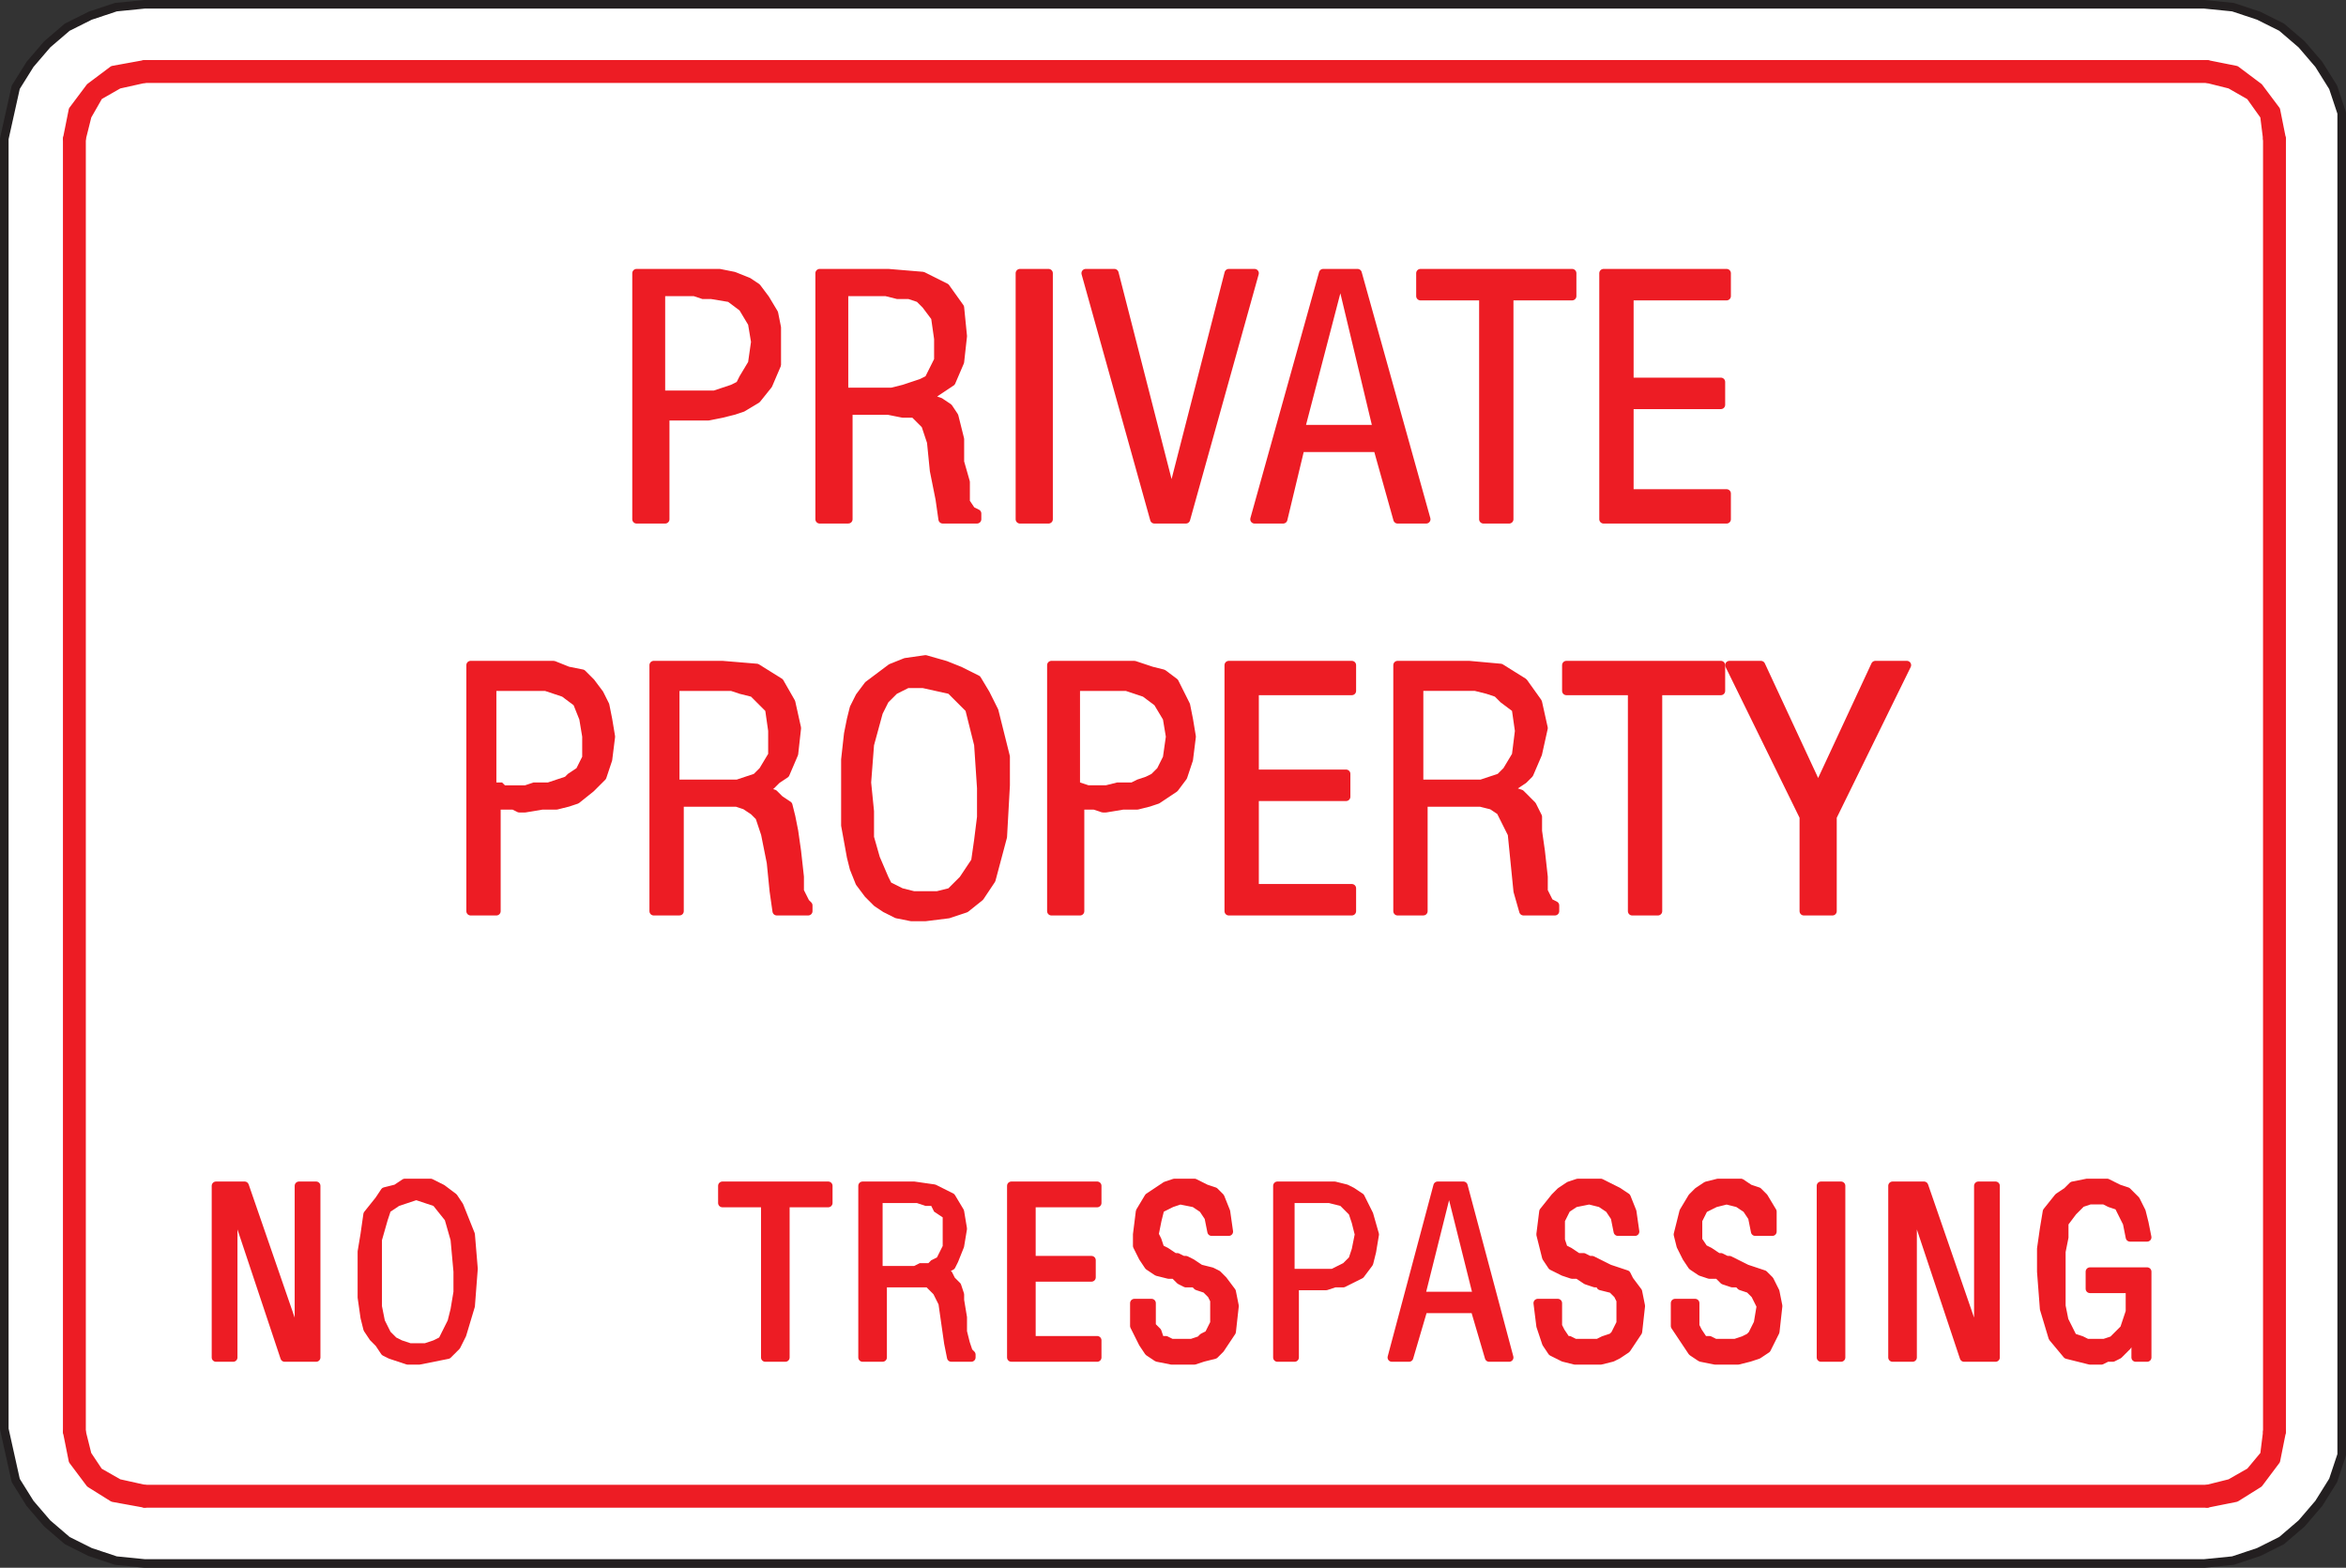 <svg xmlns="http://www.w3.org/2000/svg" width="615" height="411"><rect width="100%" height="100%" fill="#333333" stroke="none"/><path fill="#ed1c24" fill-rule="evenodd" d="m17.625 375.375 1.5 7.5 4.5 6 6 3.75 8.25 1.5v-3.75l-6.75-1.5-5.25-3-3-4.5-1.5-6h-3.75"/><path fill="none" stroke="#ed1c24" stroke-linecap="round" stroke-linejoin="round" stroke-miterlimit="10" stroke-width="2.25" d="m17.625 375.375 1.5 7.5 4.5 6 6 3.75 8.25 1.5v-3.75l-6.75-1.5-5.25-3-3-4.5-1.5-6zm0 0"/><path fill="#ed1c24" fill-rule="evenodd" d="m37.875 16.875-8.25 1.5-6 4.5-4.5 6-1.5 7.5h3.75l1.5-6 3-5.25 5.25-3 6.75-1.5v-3.75"/><path fill="none" stroke="#ed1c24" stroke-linecap="round" stroke-linejoin="round" stroke-miterlimit="10" stroke-width="2.25" d="m37.875 16.875-8.25 1.5-6 4.5-4.5 6-1.5 7.5h3.75l1.5-6 3-5.25 5.25-3 6.75-1.5zm0 0"/><path fill="#ed1c24" fill-rule="evenodd" d="m598.125 36.375-1.5-7.5-4.5-6-6-4.5-7.5-1.5v3.75l6 1.5 5.25 3 3.75 5.25.75 6h3.75"/><path fill="none" stroke="#ed1c24" stroke-linecap="round" stroke-linejoin="round" stroke-miterlimit="10" stroke-width="2.25" d="m598.125 36.375-1.5-7.5-4.5-6-6-4.5-7.5-1.5v3.75l6 1.5 5.25 3 3.75 5.25.75 6zm0 0"/><path fill="#ed1c24" fill-rule="evenodd" d="m578.625 394.125 7.5-1.5 6-3.75 4.5-6 1.5-7.5h-3.75l-.75 6-3.75 4.5-5.25 3-6 1.5v3.75"/><path fill="none" stroke="#ed1c24" stroke-linecap="round" stroke-linejoin="round" stroke-miterlimit="10" stroke-width="2.25" d="m578.625 394.125 7.5-1.5 6-3.75 4.5-6 1.5-7.5h-3.75l-.75 6-3.75 4.5-5.25 3-6 1.5zm0 0"/><path fill="#fff" fill-rule="evenodd" d="M577.875 409.875h-540l-7.5-.75-6.75-2.25-6-3-5.25-4.5-4.5-5.25-3.75-6-3-13.5V36.375l3-13.5 3.75-6 4.5-5.25 5.25-4.5 6-3 6.75-2.25 7.5-.75h540l7.5.75 6.75 2.25 6 3 5.25 4.5 4.5 5.25 3.75 6 2.25 6.75v351.75l-2.25 6.75-3.75 6-4.5 5.25-5.25 4.5-6 3-6.75 2.25-7.5.75"/><path fill="none" stroke="#231f20" stroke-linecap="round" stroke-linejoin="round" stroke-miterlimit="10" stroke-width="2.25" d="M577.875 409.875h-540l-7.5-.75-6.75-2.25-6-3-5.25-4.5-4.5-5.25-3.75-6-3-13.5V36.375l3-13.5 3.75-6 4.5-5.25 5.25-4.5 6-3 6.75-2.25 7.5-.75h540l7.5.75 6.75 2.25 6 3 5.25 4.5 4.5 5.25 3.75 6 2.25 6.75v351.75l-2.25 6.75-3.75 6-4.5 5.25-5.25 4.5-6 3-6.75 2.25zm0 0"/><path fill="#ed1c24" fill-rule="evenodd" d="M37.875 394.125h540.75v-3.75H37.875v3.75"/><path fill="none" stroke="#ed1c24" stroke-linecap="round" stroke-linejoin="round" stroke-miterlimit="10" stroke-width="2.25" d="M37.875 394.125h540.75v-3.75H37.875Zm0 0"/><path fill="#ed1c24" fill-rule="evenodd" d="m17.625 375.375 1.5 7.5 4.5 6 6 3.75 8.25 1.5v-3.75l-6.75-1.5-5.25-3-3-4.5-1.5-6h-3.75"/><path fill="none" stroke="#ed1c24" stroke-linecap="round" stroke-linejoin="round" stroke-miterlimit="10" stroke-width="2.25" d="m17.625 375.375 1.5 7.5 4.5 6 6 3.75 8.25 1.5v-3.75l-6.75-1.5-5.25-3-3-4.5-1.5-6zm0 0"/><path fill="#ed1c24" fill-rule="evenodd" d="M17.625 36.375v339h3.75v-339h-3.75"/><path fill="none" stroke="#ed1c24" stroke-linecap="round" stroke-linejoin="round" stroke-miterlimit="10" stroke-width="2.25" d="M17.625 36.375v339h3.75v-339zm0 0"/><path fill="#ed1c24" fill-rule="evenodd" d="m37.875 16.875-8.25 1.5-6 4.5-4.5 6-1.5 7.5h3.75l1.5-6 3-5.25 5.25-3 6.75-1.5v-3.75"/><path fill="none" stroke="#ed1c24" stroke-linecap="round" stroke-linejoin="round" stroke-miterlimit="10" stroke-width="2.25" d="m37.875 16.875-8.25 1.5-6 4.5-4.5 6-1.5 7.5h3.75l1.5-6 3-5.25 5.25-3 6.75-1.5zm0 0"/><path fill="#ed1c24" fill-rule="evenodd" d="M578.625 16.875H37.875v3.75h540.75v-3.75"/><path fill="none" stroke="#ed1c24" stroke-linecap="round" stroke-linejoin="round" stroke-miterlimit="10" stroke-width="2.25" d="M578.625 16.875H37.875v3.75h540.75zm0 0"/><path fill="#ed1c24" fill-rule="evenodd" d="m598.125 36.375-1.5-7.5-4.5-6-6-4.5-7.5-1.5v3.75l6 1.5 5.25 3 3.75 5.25.75 6h3.75"/><path fill="none" stroke="#ed1c24" stroke-linecap="round" stroke-linejoin="round" stroke-miterlimit="10" stroke-width="2.25" d="m598.125 36.375-1.5-7.5-4.5-6-6-4.5-7.5-1.5v3.75l6 1.5 5.25 3 3.75 5.25.75 6zm0 0"/><path fill="#ed1c24" fill-rule="evenodd" d="M598.125 375.375v-339h-3.75v339h3.75"/><path fill="none" stroke="#ed1c24" stroke-linecap="round" stroke-linejoin="round" stroke-miterlimit="10" stroke-width="2.25" d="M598.125 375.375v-339h-3.75v339zm0 0"/><path fill="#ed1c24" fill-rule="evenodd" d="m578.625 394.125 7.5-1.5 6-3.75 4.5-6 1.5-7.5h-3.75l-.75 6-3.75 4.5-5.25 3-6 1.5v3.75"/><path fill="none" stroke="#ed1c24" stroke-linecap="round" stroke-linejoin="round" stroke-miterlimit="10" stroke-width="2.25" d="m578.625 394.125 7.5-1.5 6-3.75 4.5-6 1.5-7.5h-3.75l-.75 6-3.75 4.5-5.25 3-6 1.5zm0 0"/><path fill="#ed1c24" fill-rule="evenodd" d="M535.125 333.375v-6l.75-5.25.75-4.5 3-3.75 2.25-1.5 1.5-1.5 3.75-.75h5.25l3 1.5 2.25.75 2.25 2.25 1.5 3 .75 3 .75 3.75h-4.5l-.75-3.75-2.25-4.5-2.25-.75-1.5-.75h-3.75l-2.25.75-2.25 2.25-2.25 3v3.75l-.75 3.75v14.25l.75 3.75 2.25 4.5 2.25.75 1.5.75h4.5l2.25-.75 3-3 1.5-4.5v-6h-10.5v-4.5h15v22.5h-3v-6.75l-2.25 3.75-2.25 2.25-1.5.75h-1.5l-1.5.75h-3l-6-1.5-3.75-4.5-2.25-7.5-.75-9.75"/><path fill="none" stroke="#ed1c24" stroke-linecap="round" stroke-linejoin="round" stroke-miterlimit="10" stroke-width="2.25" d="M535.125 333.375v-6l.75-5.25.75-4.5 3-3.75 2.25-1.5 1.5-1.5 3.75-.75h5.25l3 1.5 2.25.75 2.25 2.25 1.5 3 .75 3 .75 3.75h-4.5l-.75-3.75-2.25-4.5-2.25-.75-1.5-.75h-3.75l-2.25.75-2.25 2.25-2.25 3v3.75l-.75 3.75v14.25l.75 3.75 2.25 4.5 2.25.75 1.5.75h4.5l2.25-.75 3-3 1.5-4.5v-6h-10.5v-4.5h15v22.5h-3v-6.75l-2.25 3.75-2.25 2.25-1.5.75h-1.5l-1.5.75h-3l-6-1.5-3.75-4.5-2.25-7.5zm0 0"/><path fill="#ed1c24" fill-rule="evenodd" d="M496.125 355.875v-45h8.25l14.25 41.25v-41.25h4.5v45h-8.25l-12.75-38.25-.75-4.5v42.75h-5.25"/><path fill="none" stroke="#ed1c24" stroke-linecap="round" stroke-linejoin="round" stroke-miterlimit="10" stroke-width="2.25" d="M496.125 355.875v-45h8.25l14.25 41.25v-41.25h4.5v45h-8.25l-12.75-38.25-.75-4.5v42.75zm0 0"/><path fill="#ed1c24" fill-rule="evenodd" d="M477.375 355.875v-45h5.25v45h-5.25"/><path fill="none" stroke="#ed1c24" stroke-linecap="round" stroke-linejoin="round" stroke-miterlimit="10" stroke-width="2.25" d="M477.375 355.875v-45h5.25v45zm0 0"/><path fill="#ed1c24" fill-rule="evenodd" d="M439.125 341.625h5.25v6l.75 1.5 1.5 2.25h1.5l1.5.75h5.25l2.25-.75 1.5-.75.75-.75 1.5-3 .75-4.5-1.5-3-1.5-1.5-2.25-.75-.75-.75h-1.5l-2.25-.75-1.5-1.5h-2.25l-2.25-.75-2.25-1.5-1.5-2.25-1.5-3-.75-3 1.5-6 2.25-3.75 1.5-1.5 2.25-1.5 3-.75h6l2.25 1.5 2.25.75 1.5 1.5 2.25 3.75v5.25h-4.5l-.75-3.75-1.5-2.25-2.25-1.5-3-.75-3 .75-3 1.5-1.5 3v5.25l1.5 2.25 1.5.75 2.25 1.5h.75l1.5.75h.75l4.5 2.25 4.5 1.5 1.5 1.5 1.5 3 .75 3.75-.75 6.75-2.25 4.5-2.25 1.5-2.25.75-3 .75h-6l-3.75-.75-2.25-1.5-4.5-6.75v-6"/><path fill="none" stroke="#ed1c24" stroke-linecap="round" stroke-linejoin="round" stroke-miterlimit="10" stroke-width="2.25" d="M439.125 341.625h5.25v6l.75 1.5 1.5 2.25h1.5l1.5.75h5.25l2.25-.75 1.5-.75.75-.75 1.5-3 .75-4.5-1.5-3-1.5-1.5-2.25-.75-.75-.75h-1.5l-2.25-.75-1.5-1.5h-2.25l-2.25-.75-2.25-1.5-1.5-2.25-1.5-3-.75-3 1.5-6 2.25-3.75 1.5-1.5 2.25-1.5 3-.75h6l2.25 1.5 2.25.75 1.5 1.5 2.25 3.75v5.25h-4.5l-.75-3.75-1.5-2.25-2.25-1.5-3-.75-3 .75-3 1.5-1.5 3v5.25l1.5 2.25 1.5.75 2.25 1.5h.75l1.5.75h.75l4.5 2.25 4.5 1.5 1.5 1.5 1.5 3 .75 3.75-.75 6.75-2.25 4.5-2.25 1.5-2.25.75-3 .75h-6l-3.75-.75-2.25-1.5-4.5-6.75zm0 0"/><path fill="#ed1c24" fill-rule="evenodd" d="M403.125 341.625h5.25v6l.75 1.5 1.5 2.25h.75l1.5.75h6l1.5-.75 2.25-.75.75-.75 1.5-3v-6l-.75-1.5-1.5-1.5-3-.75v-.75h-1.5l-2.25-.75-2.25-1.5h-1.5l-2.25-.75-3-1.5-1.5-2.25-1.5-6 .75-6 3-3.75 1.5-1.5 2.25-1.5 2.25-.75h6l4.5 2.25 2.25 1.5 1.5 3.75.75 5.25h-4.5l-.75-3.75-1.5-2.25-2.25-1.5-3-.75-3.75.75-2.25 1.5-1.5 3v5.25l.75 2.25 1.5.75 2.25 1.5h1.5l1.5.75h.75l4.5 2.25 4.5 1.5.75 1.5 2.25 3 .75 3.75-.75 6.75-3 4.5-2.25 1.5-1.5.75-3 .75h-6.75l-3-.75-3-1.5-1.5-2.25-1.5-4.5-.75-6"/><path fill="none" stroke="#ed1c24" stroke-linecap="round" stroke-linejoin="round" stroke-miterlimit="10" stroke-width="2.25" d="M403.125 341.625h5.25v6l.75 1.5 1.5 2.25h.75l1.5.75h6l1.5-.75 2.25-.75.75-.75 1.5-3v-6l-.75-1.5-1.5-1.5-3-.75v-.75h-1.5l-2.25-.75-2.25-1.5h-1.5l-2.25-.75-3-1.5-1.5-2.25-1.5-6 .75-6 3-3.75 1.5-1.5 2.25-1.5 2.25-.75h6l4.5 2.25 2.25 1.5 1.5 3.75.75 5.25h-4.5l-.75-3.75-1.5-2.25-2.25-1.5-3-.75-3.75.75-2.25 1.5-1.5 3v5.25l.75 2.25 1.5.75 2.25 1.5h1.5l1.5.75h.75l4.5 2.25 4.5 1.5.75 1.5 2.25 3 .75 3.75-.75 6.75-3 4.5-2.25 1.5-1.5.75-3 .75h-6.75l-3-.75-3-1.5-1.5-2.25-1.5-4.5zm0 0"/><path fill="#ed1c24" fill-rule="evenodd" d="m364.875 355.875 12-45h6.75l12 45h-5.25l-3.75-12.75h-13.5l-3.75 12.75h-4.5"/><path fill="none" stroke="#ed1c24" stroke-linecap="round" stroke-linejoin="round" stroke-miterlimit="10" stroke-width="2.25" d="m364.875 355.875 12-45h6.75l12 45h-5.25l-3.75-12.75h-13.5l-3.75 12.75zm0 0"/><path fill="#ed1c24" fill-rule="evenodd" d="M339.375 355.875h-4.5v-45h15l3 .75 1.5.75 2.25 1.5 2.25 4.5 1.5 5.25-.75 4.5-.75 3-2.25 3-4.5 2.25h-2.25l-2.25.75h-8.25v18.75"/><path fill="none" stroke="#ed1c24" stroke-linecap="round" stroke-linejoin="round" stroke-miterlimit="10" stroke-width="2.25" d="M339.375 355.875h-4.5v-45h15l3 .75 1.5.75 2.25 1.5 2.25 4.5 1.5 5.25-.75 4.5-.75 3-2.25 3-4.5 2.25h-2.25l-2.25.75h-8.25zm0 0"/><path fill="#ed1c24" fill-rule="evenodd" d="M297.375 341.625h4.5v6l1.5 1.5.75 2.25h1.5l1.5.75h5.25l2.25-.75.75-.75 1.5-.75 1.5-3v-6l-.75-1.5-1.5-1.5-2.25-.75-.75-.75h-2.25l-1.5-.75-1.5-1.5h-1.5l-3-.75-2.25-1.5-1.5-2.25-1.5-3v-3l.75-6 2.25-3.75 4.5-3 2.25-.75h5.25l3 1.5 2.25.75 1.5 1.5 1.5 3.75.75 5.25h-4.5l-.75-3.75-1.5-2.25-2.25-1.5-3.75-.75-2.25.75-3 1.5-.75 3-.75 3.75.75 1.5.75 2.25 1.5.75 2.25 1.5h.75l1.5.75h.75l1.5.75 2.25 1.5 3 .75 1.5.75 1.5 1.5 2.25 3 .75 3.75-.75 6.75-3 4.5-1.5 1.5-3 .75-2.25.75h-6l-3.75-.75-2.25-1.5-1.5-2.25-2.25-4.5v-6"/><path fill="none" stroke="#ed1c24" stroke-linecap="round" stroke-linejoin="round" stroke-miterlimit="10" stroke-width="2.25" d="M297.375 341.625h4.5v6l1.5 1.5.75 2.25h1.5l1.5.75h5.25l2.25-.75.75-.75 1.5-.75 1.5-3v-6l-.75-1.5-1.5-1.5-2.25-.75-.75-.75h-2.25l-1.5-.75-1.5-1.5h-1.5l-3-.75-2.25-1.5-1.5-2.25-1.5-3v-3l.75-6 2.25-3.75 4.5-3 2.25-.75h5.25l3 1.5 2.25.75 1.5 1.5 1.5 3.75.75 5.25h-4.5l-.75-3.75-1.5-2.25-2.25-1.5-3.75-.75-2.25.75-3 1.5-.75 3-.75 3.75.75 1.5.75 2.25 1.5.75 2.25 1.5h.75l1.5.75h.75l1.5.75 2.25 1.5 3 .75 1.5.75 1.5 1.5 2.25 3 .75 3.75-.75 6.75-3 4.5-1.5 1.5-3 .75-2.25.75h-6l-3.75-.75-2.25-1.5-1.5-2.25-2.25-4.5zm0 0"/><path fill="#ed1c24" fill-rule="evenodd" d="M265.125 355.875v-45h22.5v4.5h-17.25v15h15.75v4.5h-15.75v16.5h17.25v4.5h-22.5"/><path fill="none" stroke="#ed1c24" stroke-linecap="round" stroke-linejoin="round" stroke-miterlimit="10" stroke-width="2.25" d="M265.125 355.875v-45h22.5v4.5h-17.25v15h15.75v4.5h-15.75v16.5h17.25v4.5zm0 0"/><path fill="#ed1c24" fill-rule="evenodd" d="M226.125 355.875v-45h13.5l5.25.75 4.5 2.25 2.25 3.75.75 4.5-.75 4.5-1.5 3.75-.75 1.5-1.5.75-2.25.75h-1.5l1.5.75h3l.75 1.5 1.5 1.5.75 2.25v1.5l.75 4.5v3.75l.75 3 .75 2.25.75.75v.75h-5.25l-.75-3.75-1.5-10.5-1.5-3-2.25-2.25h-12v19.5h-5.25"/><path fill="none" stroke="#ed1c24" stroke-linecap="round" stroke-linejoin="round" stroke-miterlimit="10" stroke-width="2.25" d="M226.125 355.875v-45h13.5l5.25.75 4.5 2.25 2.25 3.75.75 4.5-.75 4.5-1.5 3.75-.75 1.5-1.5.75-2.25.75h-1.5l1.5.75h3l.75 1.5 1.5 1.5.75 2.25v1.5l.75 4.5v3.75l.75 3 .75 2.25.75.75v.75h-5.25l-.75-3.75-1.5-10.5-1.5-3-2.25-2.25h-12v19.5zm0 0"/><path fill="#ed1c24" fill-rule="evenodd" d="M189.375 310.875h27.75v4.5h-11.25v40.5h-5.25v-40.5h-11.25v-4.5"/><path fill="none" stroke="#ed1c24" stroke-linecap="round" stroke-linejoin="round" stroke-miterlimit="10" stroke-width="2.25" d="M189.375 310.875h27.75v4.5h-11.25v40.5h-5.25v-40.5h-11.25zm0 0"/><path fill="#ed1c24" fill-rule="evenodd" d="M94.875 333.375v-5.25l.75-4.5.75-5.25 3-3.75 1.5-2.25 3-.75 2.25-1.5h6.75l3 1.5 3 2.25 1.5 2.25 3 7.5.75 9-.75 9.75-2.25 7.5-1.5 3-2.25 2.25-7.5 1.5h-3l-4.5-1.5-1.5-.75-1.5-2.25-1.5-1.5-1.5-2.25-.75-3-.75-5.25v-6.75"/><path fill="none" stroke="#ed1c24" stroke-linecap="round" stroke-linejoin="round" stroke-miterlimit="10" stroke-width="2.25" d="M94.875 333.375v-5.25l.75-4.5.75-5.25 3-3.75 1.5-2.25 3-.75 2.25-1.5h6.75l3 1.5 3 2.25 1.5 2.25 3 7.5.75 9-.75 9.75-2.25 7.5-1.5 3-2.25 2.25-7.5 1.5h-3l-4.5-1.5-1.5-.75-1.5-2.25-1.5-1.5-1.5-2.25-.75-3-.75-5.25zm0 0"/><path fill="#ed1c24" fill-rule="evenodd" d="M56.625 355.875v-45h7.5l14.25 41.25v-41.25h4.5v45h-8.25l-12.75-38.25-.75-4.5v42.75h-4.5"/><path fill="none" stroke="#ed1c24" stroke-linecap="round" stroke-linejoin="round" stroke-miterlimit="10" stroke-width="2.25" d="M56.625 355.875v-45h7.5l14.25 41.25v-41.25h4.5v45h-8.25l-12.75-38.25-.75-4.5v42.75zm0 0"/><path fill="#ed1c24" fill-rule="evenodd" d="M472.875 238.875v-24.75l-19.5-39.75h8.25l15 32.25 15-32.25h8.25l-19.5 39.75v24.75h-7.5"/><path fill="none" stroke="#ed1c24" stroke-linecap="round" stroke-linejoin="round" stroke-miterlimit="10" stroke-width="2.25" d="M472.875 238.875v-24.75l-19.5-39.75h8.25l15 32.25 15-32.25h8.25l-19.5 39.75v24.75zm0 0"/><path fill="#ed1c24" fill-rule="evenodd" d="M410.625 174.375h40.5v6.75h-16.5v57.75h-6.75v-57.75h-17.25v-6.75"/><path fill="none" stroke="#ed1c24" stroke-linecap="round" stroke-linejoin="round" stroke-miterlimit="10" stroke-width="2.25" d="M410.625 174.375h40.5v6.75h-16.5v57.75h-6.75v-57.75h-17.25zm0 0"/><path fill="#ed1c24" fill-rule="evenodd" d="M366.375 238.875v-64.5h18.75l8.25.75 6 3.75 3.75 5.25 1.5 6.75-1.5 6.75-2.25 5.25-1.5 1.5-2.25 1.5-3 .75h-2.25 2.25l4.5 1.5 3 3 1.5 3v3.75l.75 5.25.75 6.75v3.75l1.5 3 1.5.75v1.5h-8.25l-1.5-5.25-1.5-15-3-6-2.25-1.5-3-.75h-15v28.5h-6.75"/><path fill="none" stroke="#ed1c24" stroke-linecap="round" stroke-linejoin="round" stroke-miterlimit="10" stroke-width="2.25" d="M366.375 238.875v-64.5h18.75l8.25.75 6 3.75 3.75 5.25 1.5 6.75-1.5 6.75-2.25 5.25-1.5 1.5-2.25 1.5-3 .75h-2.25 2.25l4.5 1.5 3 3 1.5 3v3.75l.75 5.25.75 6.75v3.75l1.5 3 1.5.75v1.5h-8.25l-1.5-5.25-1.5-15-3-6-2.25-1.5-3-.75h-15v28.5zm0 0"/><path fill="#ed1c24" fill-rule="evenodd" d="M322.125 238.875v-64.5h32.25v6.75h-25.5v21.75h24v6h-24v24h25.5v6h-32.25"/><path fill="none" stroke="#ed1c24" stroke-linecap="round" stroke-linejoin="round" stroke-miterlimit="10" stroke-width="2.25" d="M322.125 238.875v-64.5h32.25v6.75h-25.5v21.75h24v6h-24v24h25.5v6zm0 0"/><path fill="#ed1c24" fill-rule="evenodd" d="M283.125 238.875h-7.5v-64.5h21.75l4.5 1.5 3 .75 3 2.25 3 6 .75 3.75.75 4.5-.75 6-1.5 4.5-2.25 3-4.5 3-2.25.75-3 .75h-3.75l-4.5.75h-.75l-2.25-.75h-3.75v27.75"/><path fill="none" stroke="#ed1c24" stroke-linecap="round" stroke-linejoin="round" stroke-miterlimit="10" stroke-width="2.25" d="M283.125 238.875h-7.5v-64.5h21.75l4.5 1.5 3 .75 3 2.25 3 6 .75 3.75.75 4.5-.75 6-1.5 4.5-2.25 3-4.5 3-2.25.75-3 .75h-3.75l-4.5.75h-.75l-2.25-.75h-3.75zm0 0"/><path fill="#ed1c24" fill-rule="evenodd" d="M221.625 205.875v-6.75l.75-6.75.75-3.75.75-3 1.5-3 2.25-3 6-4.5 3.75-1.5 5.25-.75 5.25 1.5 3.75 1.5 4.5 2.25 2.25 3.75 2.25 4.5 3 12v7.5l-.75 13.5-3 11.25-3 4.5-3.75 3-4.5 1.5-6 .75h-3.75l-3.75-.75-3-1.5-2.25-1.5-2.25-2.25-2.25-3-1.5-3.75-.75-3-1.5-8.25v-10.5"/><path fill="none" stroke="#ed1c24" stroke-linecap="round" stroke-linejoin="round" stroke-miterlimit="10" stroke-width="2.25" d="M221.625 205.875v-6.75l.75-6.75.75-3.75.75-3 1.5-3 2.25-3 6-4.5 3.75-1.5 5.25-.75 5.25 1.5 3.75 1.5 4.5 2.25 2.25 3.75 2.25 4.5 3 12v7.5l-.75 13.5-3 11.25-3 4.5-3.75 3-4.5 1.5-6 .75h-3.75l-3.75-.75-3-1.5-2.25-1.5-2.25-2.25-2.25-3-1.5-3.75-.75-3-1.5-8.25zm0 0"/><path fill="#ed1c24" fill-rule="evenodd" d="M171.375 238.875v-64.5h18l9 .75 6 3.75 3 5.25 1.5 6.75-.75 6.75-2.25 5.25-2.25 1.5-1.5 1.5-3 .75h-2.25 2.25l1.5.75 2.25.75 1.5 1.5 2.25 1.5.75 3 .75 3.75.75 5.25.75 6.75v3.75l1.5 3 .75.75v1.5h-8.25l-.75-5.25-.75-7.5-1.5-7.5-1.5-4.5-1.5-1.5-2.25-1.5-2.25-.75h-15v28.5h-6.75"/><path fill="none" stroke="#ed1c24" stroke-linecap="round" stroke-linejoin="round" stroke-miterlimit="10" stroke-width="2.25" d="M171.375 238.875v-64.5h18l9 .75 6 3.75 3 5.25 1.5 6.75-.75 6.75-2.25 5.25-2.25 1.5-1.5 1.5-3 .75h-2.25 2.25l1.5.75 2.25.75 1.5 1.5 2.25 1.5.75 3 .75 3.75.75 5.25.75 6.75v3.75l1.5 3 .75.75v1.5h-8.25l-.75-5.25-.75-7.5-1.5-7.5-1.5-4.5-1.5-1.5-2.25-1.5-2.25-.75h-15v28.5zm0 0"/><path fill="#ed1c24" fill-rule="evenodd" d="M130.125 238.875h-6.75v-64.5h21.75l3.75 1.5 3.75.75 2.25 2.25 2.25 3 1.5 3 .75 3.75.75 4.5-.75 6-1.5 4.5-3 3-3.75 3-2.25.75-3 .75h-3.75l-4.5.75h-1.5l-1.5-.75h-4.5v27.75"/><path fill="none" stroke="#ed1c24" stroke-linecap="round" stroke-linejoin="round" stroke-miterlimit="10" stroke-width="2.25" d="M130.125 238.875h-6.75v-64.5h21.75l3.75 1.5 3.75.75 2.25 2.25 2.25 3 1.5 3 .75 3.75.75 4.5-.75 6-1.5 4.5-3 3-3.75 3-2.25.75-3 .75h-3.75l-4.5.75h-1.5l-1.5-.75h-4.5zm0 0"/><path fill="#ed1c24" fill-rule="evenodd" d="M420.375 136.125v-64.5h32.25v6h-25.5v22.5h24v6h-24v23.25h25.5v6.75h-32.25"/><path fill="none" stroke="#ed1c24" stroke-linecap="round" stroke-linejoin="round" stroke-miterlimit="10" stroke-width="2.25" d="M420.375 136.125v-64.5h32.25v6h-25.5v22.5h24v6h-24v23.25h25.5v6.75zm0 0"/><path fill="#ed1c24" fill-rule="evenodd" d="M372.375 71.625h39.75v6h-16.5v58.5h-6.75v-58.5h-16.5v-6"/><path fill="none" stroke="#ed1c24" stroke-linecap="round" stroke-linejoin="round" stroke-miterlimit="10" stroke-width="2.25" d="M372.375 71.625h39.75v6h-16.5v58.5h-6.75v-58.5h-16.5zm0 0"/><path fill="#ed1c24" fill-rule="evenodd" d="m328.875 136.125 18-64.5h9l18 64.5h-7.5l-5.25-18.75h-20.25l-4.5 18.75h-7.5"/><path fill="none" stroke="#ed1c24" stroke-linecap="round" stroke-linejoin="round" stroke-miterlimit="10" stroke-width="2.25" d="m328.875 136.125 18-64.5h9l18 64.5h-7.5l-5.25-18.75h-20.25l-4.5 18.75zm0 0"/><path fill="#ed1c24" fill-rule="evenodd" d="M284.625 71.625h7.5l15 58.5 15-58.5h6.75l-18 64.5h-8.25l-18-64.5"/><path fill="none" stroke="#ed1c24" stroke-linecap="round" stroke-linejoin="round" stroke-miterlimit="10" stroke-width="2.25" d="M284.625 71.625h7.5l15 58.5 15-58.5h6.75l-18 64.5h-8.25zm0 0"/><path fill="#ed1c24" fill-rule="evenodd" d="M267.375 136.125v-64.5h7.5v64.5h-7.5"/><path fill="none" stroke="#ed1c24" stroke-linecap="round" stroke-linejoin="round" stroke-miterlimit="10" stroke-width="2.25" d="M267.375 136.125v-64.5h7.5v64.5zm0 0"/><path fill="#ed1c24" fill-rule="evenodd" d="M214.875 136.125v-64.5h18l9 .75 6 3 3.75 5.25.75 7.5-.75 6.75-2.25 5.25-4.5 3-2.25.75h-2.25l2.25.75h1.5l2.25.75 2.25 1.5 1.5 2.25 1.5 6v6l1.5 5.25v5.25l1.5 2.25 1.5.75v1.5h-9l-.75-5.25-1.5-7.5-.75-7.5-1.5-4.5-3-3h-3l-3.75-.75h-10.5v28.5h-7.5"/><path fill="none" stroke="#ed1c24" stroke-linecap="round" stroke-linejoin="round" stroke-miterlimit="10" stroke-width="2.25" d="M214.875 136.125v-64.5h18l9 .75 6 3 3.75 5.25.75 7.5-.75 6.75-2.25 5.25-4.5 3-2.25.75h-2.25l2.25.75h1.5l2.25.75 2.25 1.5 1.5 2.25 1.5 6v6l1.5 5.25v5.25l1.5 2.25 1.5.75v1.5h-9l-.75-5.25-1.5-7.5-.75-7.5-1.5-4.5-3-3h-3l-3.75-.75h-10.5v28.5zm0 0"/><path fill="#ed1c24" fill-rule="evenodd" d="M174.375 136.125h-7.5v-64.5h21.75l3.75.75 3.75 1.5 2.25 1.5 2.25 3 2.25 3.75.75 3.75v9.75l-2.25 5.25-3 3.75-3.75 2.25-2.25.75-3 .75-3.75.75h-11.25v27"/><path fill="none" stroke="#ed1c24" stroke-linecap="round" stroke-linejoin="round" stroke-miterlimit="10" stroke-width="2.25" d="M174.375 136.125h-7.5v-64.5h21.75l3.75.75 3.75 1.5 2.25 1.5 2.25 3 2.25 3.75.75 3.75v9.75l-2.25 5.25-3 3.75-3.75 2.25-2.25.75-3 .75-3.75.75h-11.25zm0 0"/><path fill="#fff" fill-rule="evenodd" d="M373.125 204.375h15l4.5-1.5 1.5-1.5 2.25-3.75.75-6-.75-5.25-3-2.25-1.5-1.5-2.25-.75-3-.75h-13.5v23.25m-90-23.25v24l2.25.75h4.5l3-.75h3.75l1.5-.75 2.25-.75 1.5-.75 1.5-1.5 1.5-3 .75-5.25-.75-4.5-2.25-3.75-3-2.25-4.5-1.5h-12m-54.75 24 .75 7.5v6.75l1.5 5.25 2.25 5.25.75 1.5 3 1.5 3 .75h6l3-.75 3-3 3-4.5.75-5.25.75-6v-7.5l-.75-11.25-2.25-9-4.5-4.5-6.75-1.5h-3.75l-3 1.5-2.25 2.25-1.5 3-2.25 8.25-.75 9.75m-50.25-.75h15l4.5-1.5 1.5-1.5 2.25-3.75v-6l-.75-5.25-3.75-3.75-3-.75-2.25-.75h-13.5v23.25m-48-23.25v24h1.5l.75.75h5.25l2.25-.75h3.75l4.5-1.5.75-.75 2.25-1.5 1.5-3v-5.25l-.75-4.5-1.5-3.75-3-2.25-4.5-1.5h-12.75m229.5-69.75-8.25-34.5-9 34.5zm-137.25-9.75h11.25l3-.75 4.5-1.5 1.5-.75 2.25-4.5v-5.25l-.75-5.25-2.25-3-1.5-1.5-2.25-.75h-3l-3-.75h-9.75v24m-48-24v24.75h12.75l4.5-1.5 1.5-.75.75-1.5 2.25-3.75.75-5.25-.75-4.5-2.25-3.75-3-2.25-4.5-.75h-2.25l-2.25-.75h-7.5m211.5 261-6-24-6 24zm-46.5-23.25v17.25h9.75l3-1.5 1.5-1.5.75-2.25.75-3.75-.75-3-.75-2.25-2.25-2.25-3-.75h-9m-108 16.5h8.25l1.5-.75h2.25l.75-.75 1.5-.75 1.5-3v-7.5l-2.25-1.5-.75-1.5h-1.5l-2.25-.75h-9v16.5m-131.25.75v9.75l.75 3.75 1.5 3 1.5 1.5 1.5.75 2.25.75h3.75l2.25-.75 1.5-.75 2.25-4.5.75-3 .75-4.5v-5.25l-.75-8.25-1.5-5.25-3-3.75-4.5-1.5-4.5 1.5-2.25 1.5-.75 2.25-1.5 5.25v7.5"/></svg>
